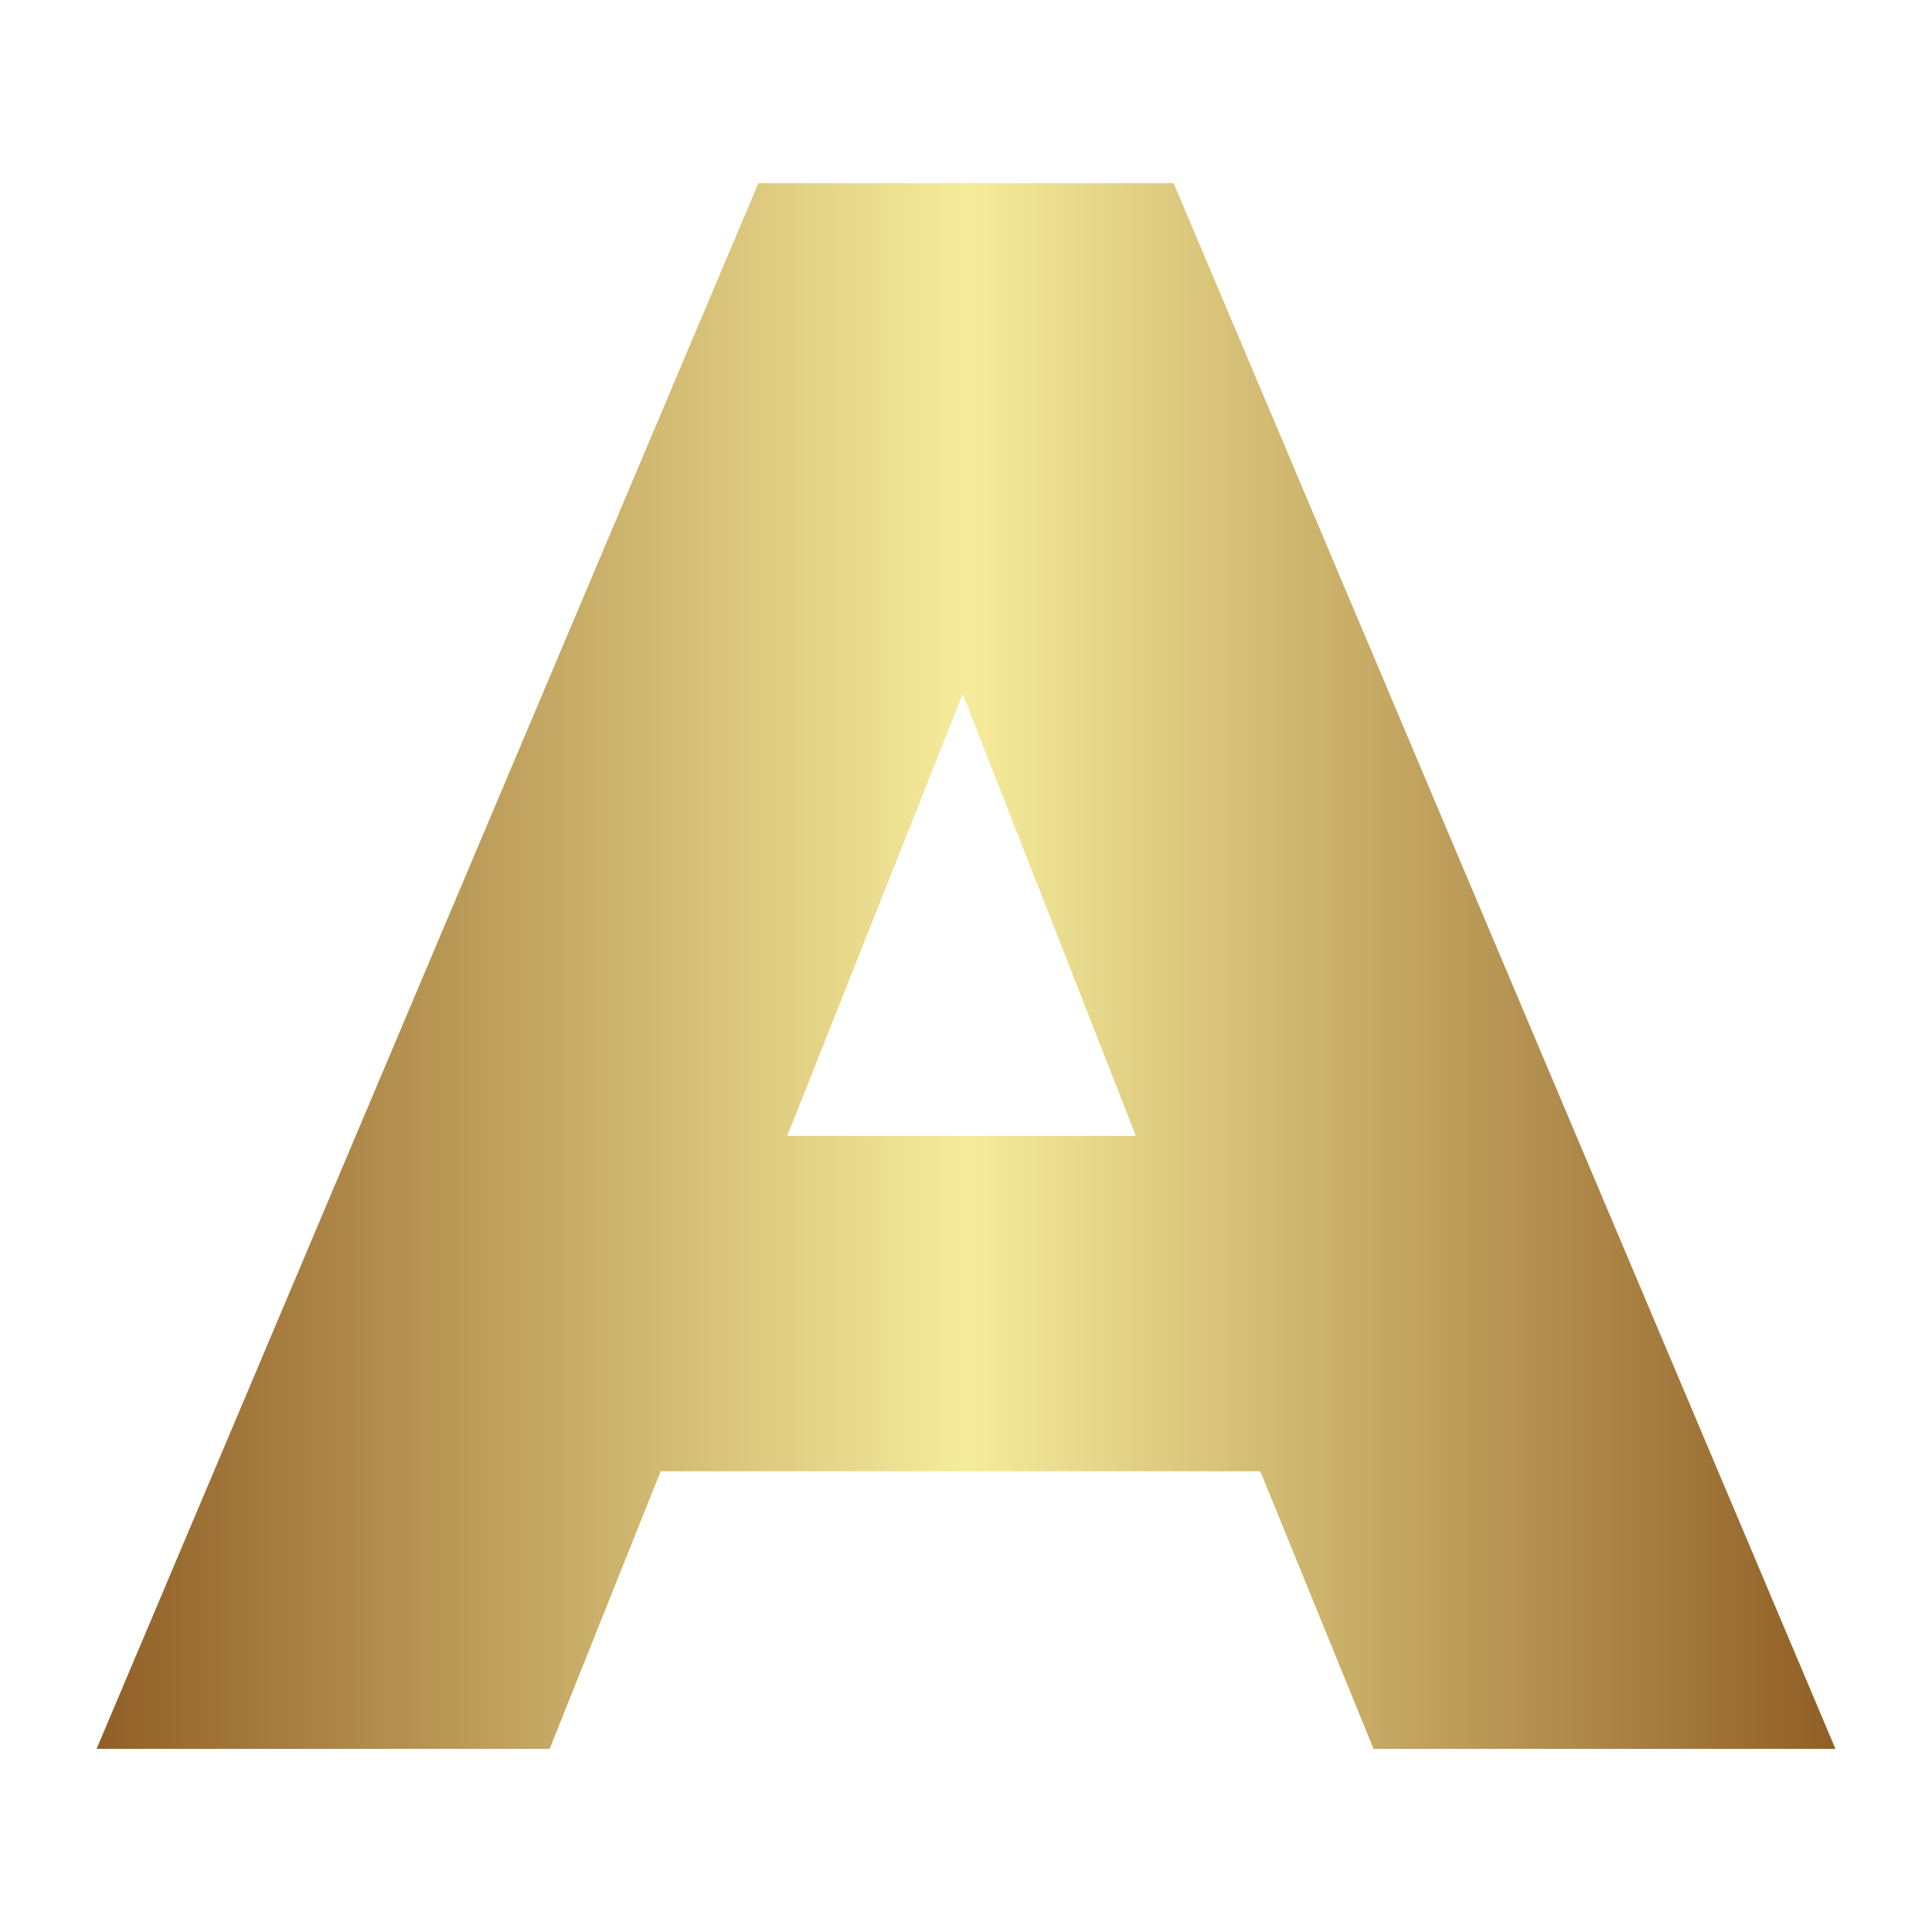 <svg width="1200" height="1200" xmlns="http://www.w3.org/2000/svg" xmlns:xlink="http://www.w3.org/1999/xlink" version="1.1"><g transform="scale(22.989) translate(2.25, -12.75)">            <linearGradient id="SvgjsLinearGradient1015"><stop id="SvgjsStop1016" stop-color="#905e26" offset="0"/><stop id="SvgjsStop1017" stop-color="#f5ec9b" offset="0.5"/><stop id="SvgjsStop1018" stop-color="#905e26" offset="1"/></linearGradient><linearGradient id="SvgjsLinearGradient1019"><stop id="SvgjsStop1020" stop-color="#905e26" offset="0"/><stop id="SvgjsStop1021" stop-color="#f5ec9b" offset="0.5"/><stop id="SvgjsStop1022" stop-color="#905e26" offset="1"/></linearGradient><linearGradient id="SvgjsLinearGradient1023"><stop id="SvgjsStop1024" stop-color="#905e26" offset="0"/><stop id="SvgjsStop1025" stop-color="#f5ec9b" offset="0.5"/><stop id="SvgjsStop1026" stop-color="#905e26" offset="1"/></linearGradient><linearGradient id="SvgjsLinearGradient1027"><stop id="SvgjsStop1028" stop-color="#905e26" offset="0"/><stop id="SvgjsStop1029" stop-color="#f5ec9b" offset="0.5"/><stop id="SvgjsStop1030" stop-color="#905e26" offset="1"/></linearGradient>            <g fill="url(#SvgjsLinearGradient1015)"><linearGradient id="SvgjsLinearGradient1015"><stop id="SvgjsStop1016" stop-color="#905e26" offset="0"/><stop id="SvgjsStop1017" stop-color="#f5ec9b" offset="0.5"/><stop id="SvgjsStop1018" stop-color="#905e26" offset="1"/></linearGradient><linearGradient id="SvgjsLinearGradient1019"><stop id="SvgjsStop1020" stop-color="#905e26" offset="0"/><stop id="SvgjsStop1021" stop-color="#f5ec9b" offset="0.5"/><stop id="SvgjsStop1022" stop-color="#905e26" offset="1"/></linearGradient><linearGradient id="SvgjsLinearGradient1023"><stop id="SvgjsStop1024" stop-color="#905e26" offset="0"/><stop id="SvgjsStop1025" stop-color="#f5ec9b" offset="0.5"/><stop id="SvgjsStop1026" stop-color="#905e26" offset="1"/></linearGradient><linearGradient id="SvgjsLinearGradient1027"><stop id="SvgjsStop1028" stop-color="#905e26" offset="0"/><stop id="SvgjsStop1029" stop-color="#f5ec9b" offset="0.5"/><stop id="SvgjsStop1030" stop-color="#905e26" offset="1"/></linearGradient><path d="M0.36 60 l17.88 -42.3 l11.22 0 l17.88 42.3 l-12.48 0 l-3.06 -7.5 l-16.2 0 l-3 7.5 l-12.24 0 z M19.02 43.44 l9.42 0 l-4.68 -11.94 z"/></g>        </g></svg>